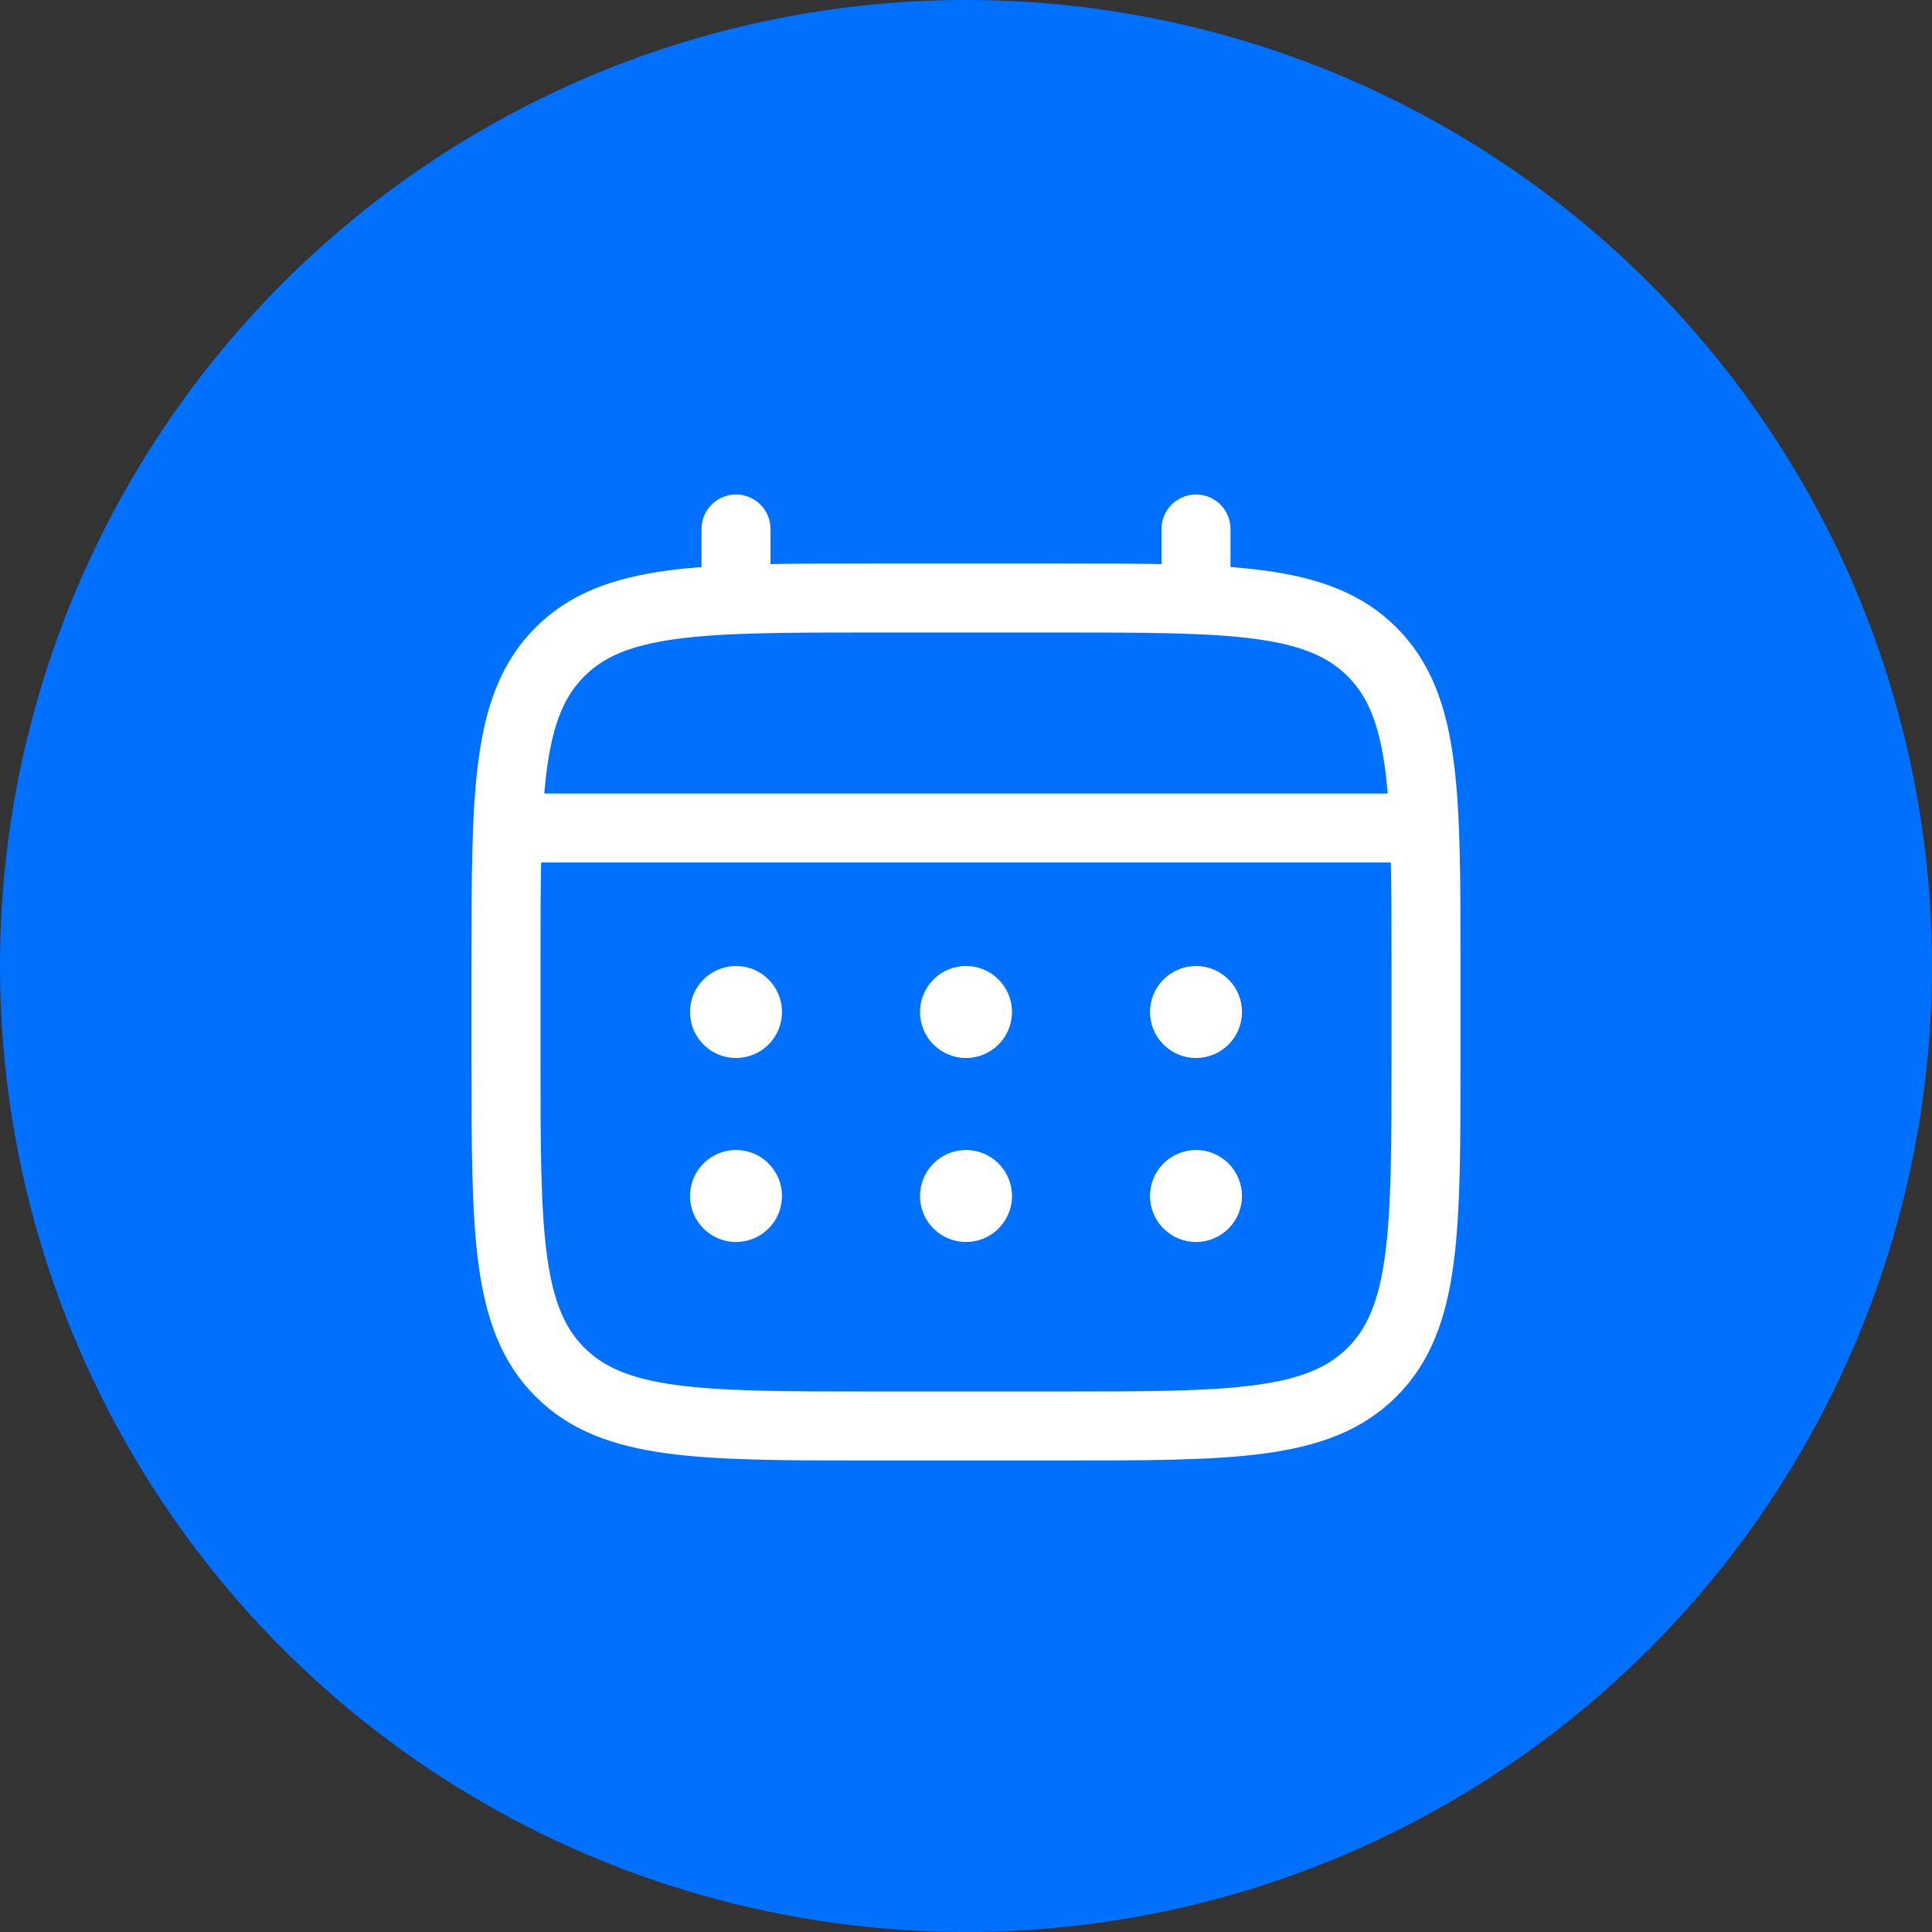 <svg width="42" height="42" viewBox="0 0 42 42" fill="none" xmlns="http://www.w3.org/2000/svg">
<rect x="0" y="0" width="42" height="42" fill="#333333" stroke="none"/>
<circle cx="21" cy="21" r="21" fill="#0071FF"/>
<path d="M11 21C11 17.229 11 15.343 12.172 14.172C13.343 13 15.229 13 19 13H23C26.771 13 28.657 13 29.828 14.172C31 15.343 31 17.229 31 21V23C31 26.771 31 28.657 29.828 29.828C28.657 31 26.771 31 23 31H19C15.229 31 13.343 31 12.172 29.828C11 28.657 11 26.771 11 23V21Z" stroke="white" stroke-width="1.5"/>
<path d="M16 13V11.5M26 13V11.5M11.5 18H30.5" stroke="white" stroke-width="1.5" stroke-linecap="round"/>
<path d="M27 26C27 26.265 26.895 26.52 26.707 26.707C26.52 26.895 26.265 27 26 27C25.735 27 25.48 26.895 25.293 26.707C25.105 26.52 25 26.265 25 26C25 25.735 25.105 25.48 25.293 25.293C25.48 25.105 25.735 25 26 25C26.265 25 26.52 25.105 26.707 25.293C26.895 25.48 27 25.735 27 26ZM27 22C27 22.265 26.895 22.52 26.707 22.707C26.52 22.895 26.265 23 26 23C25.735 23 25.48 22.895 25.293 22.707C25.105 22.52 25 22.265 25 22C25 21.735 25.105 21.48 25.293 21.293C25.48 21.105 25.735 21 26 21C26.265 21 26.52 21.105 26.707 21.293C26.895 21.48 27 21.735 27 22ZM22 26C22 26.265 21.895 26.52 21.707 26.707C21.52 26.895 21.265 27 21 27C20.735 27 20.48 26.895 20.293 26.707C20.105 26.52 20 26.265 20 26C20 25.735 20.105 25.48 20.293 25.293C20.48 25.105 20.735 25 21 25C21.265 25 21.52 25.105 21.707 25.293C21.895 25.48 22 25.735 22 26ZM22 22C22 22.265 21.895 22.52 21.707 22.707C21.52 22.895 21.265 23 21 23C20.735 23 20.48 22.895 20.293 22.707C20.105 22.52 20 22.265 20 22C20 21.735 20.105 21.48 20.293 21.293C20.48 21.105 20.735 21 21 21C21.265 21 21.52 21.105 21.707 21.293C21.895 21.48 22 21.735 22 22ZM17 26C17 26.265 16.895 26.52 16.707 26.707C16.52 26.895 16.265 27 16 27C15.735 27 15.48 26.895 15.293 26.707C15.105 26.52 15 26.265 15 26C15 25.735 15.105 25.48 15.293 25.293C15.48 25.105 15.735 25 16 25C16.265 25 16.52 25.105 16.707 25.293C16.895 25.48 17 25.735 17 26ZM17 22C17 22.265 16.895 22.52 16.707 22.707C16.52 22.895 16.265 23 16 23C15.735 23 15.48 22.895 15.293 22.707C15.105 22.52 15 22.265 15 22C15 21.735 15.105 21.48 15.293 21.293C15.48 21.105 15.735 21 16 21C16.265 21 16.52 21.105 16.707 21.293C16.895 21.48 17 21.735 17 22Z" fill="white"/>
</svg>
